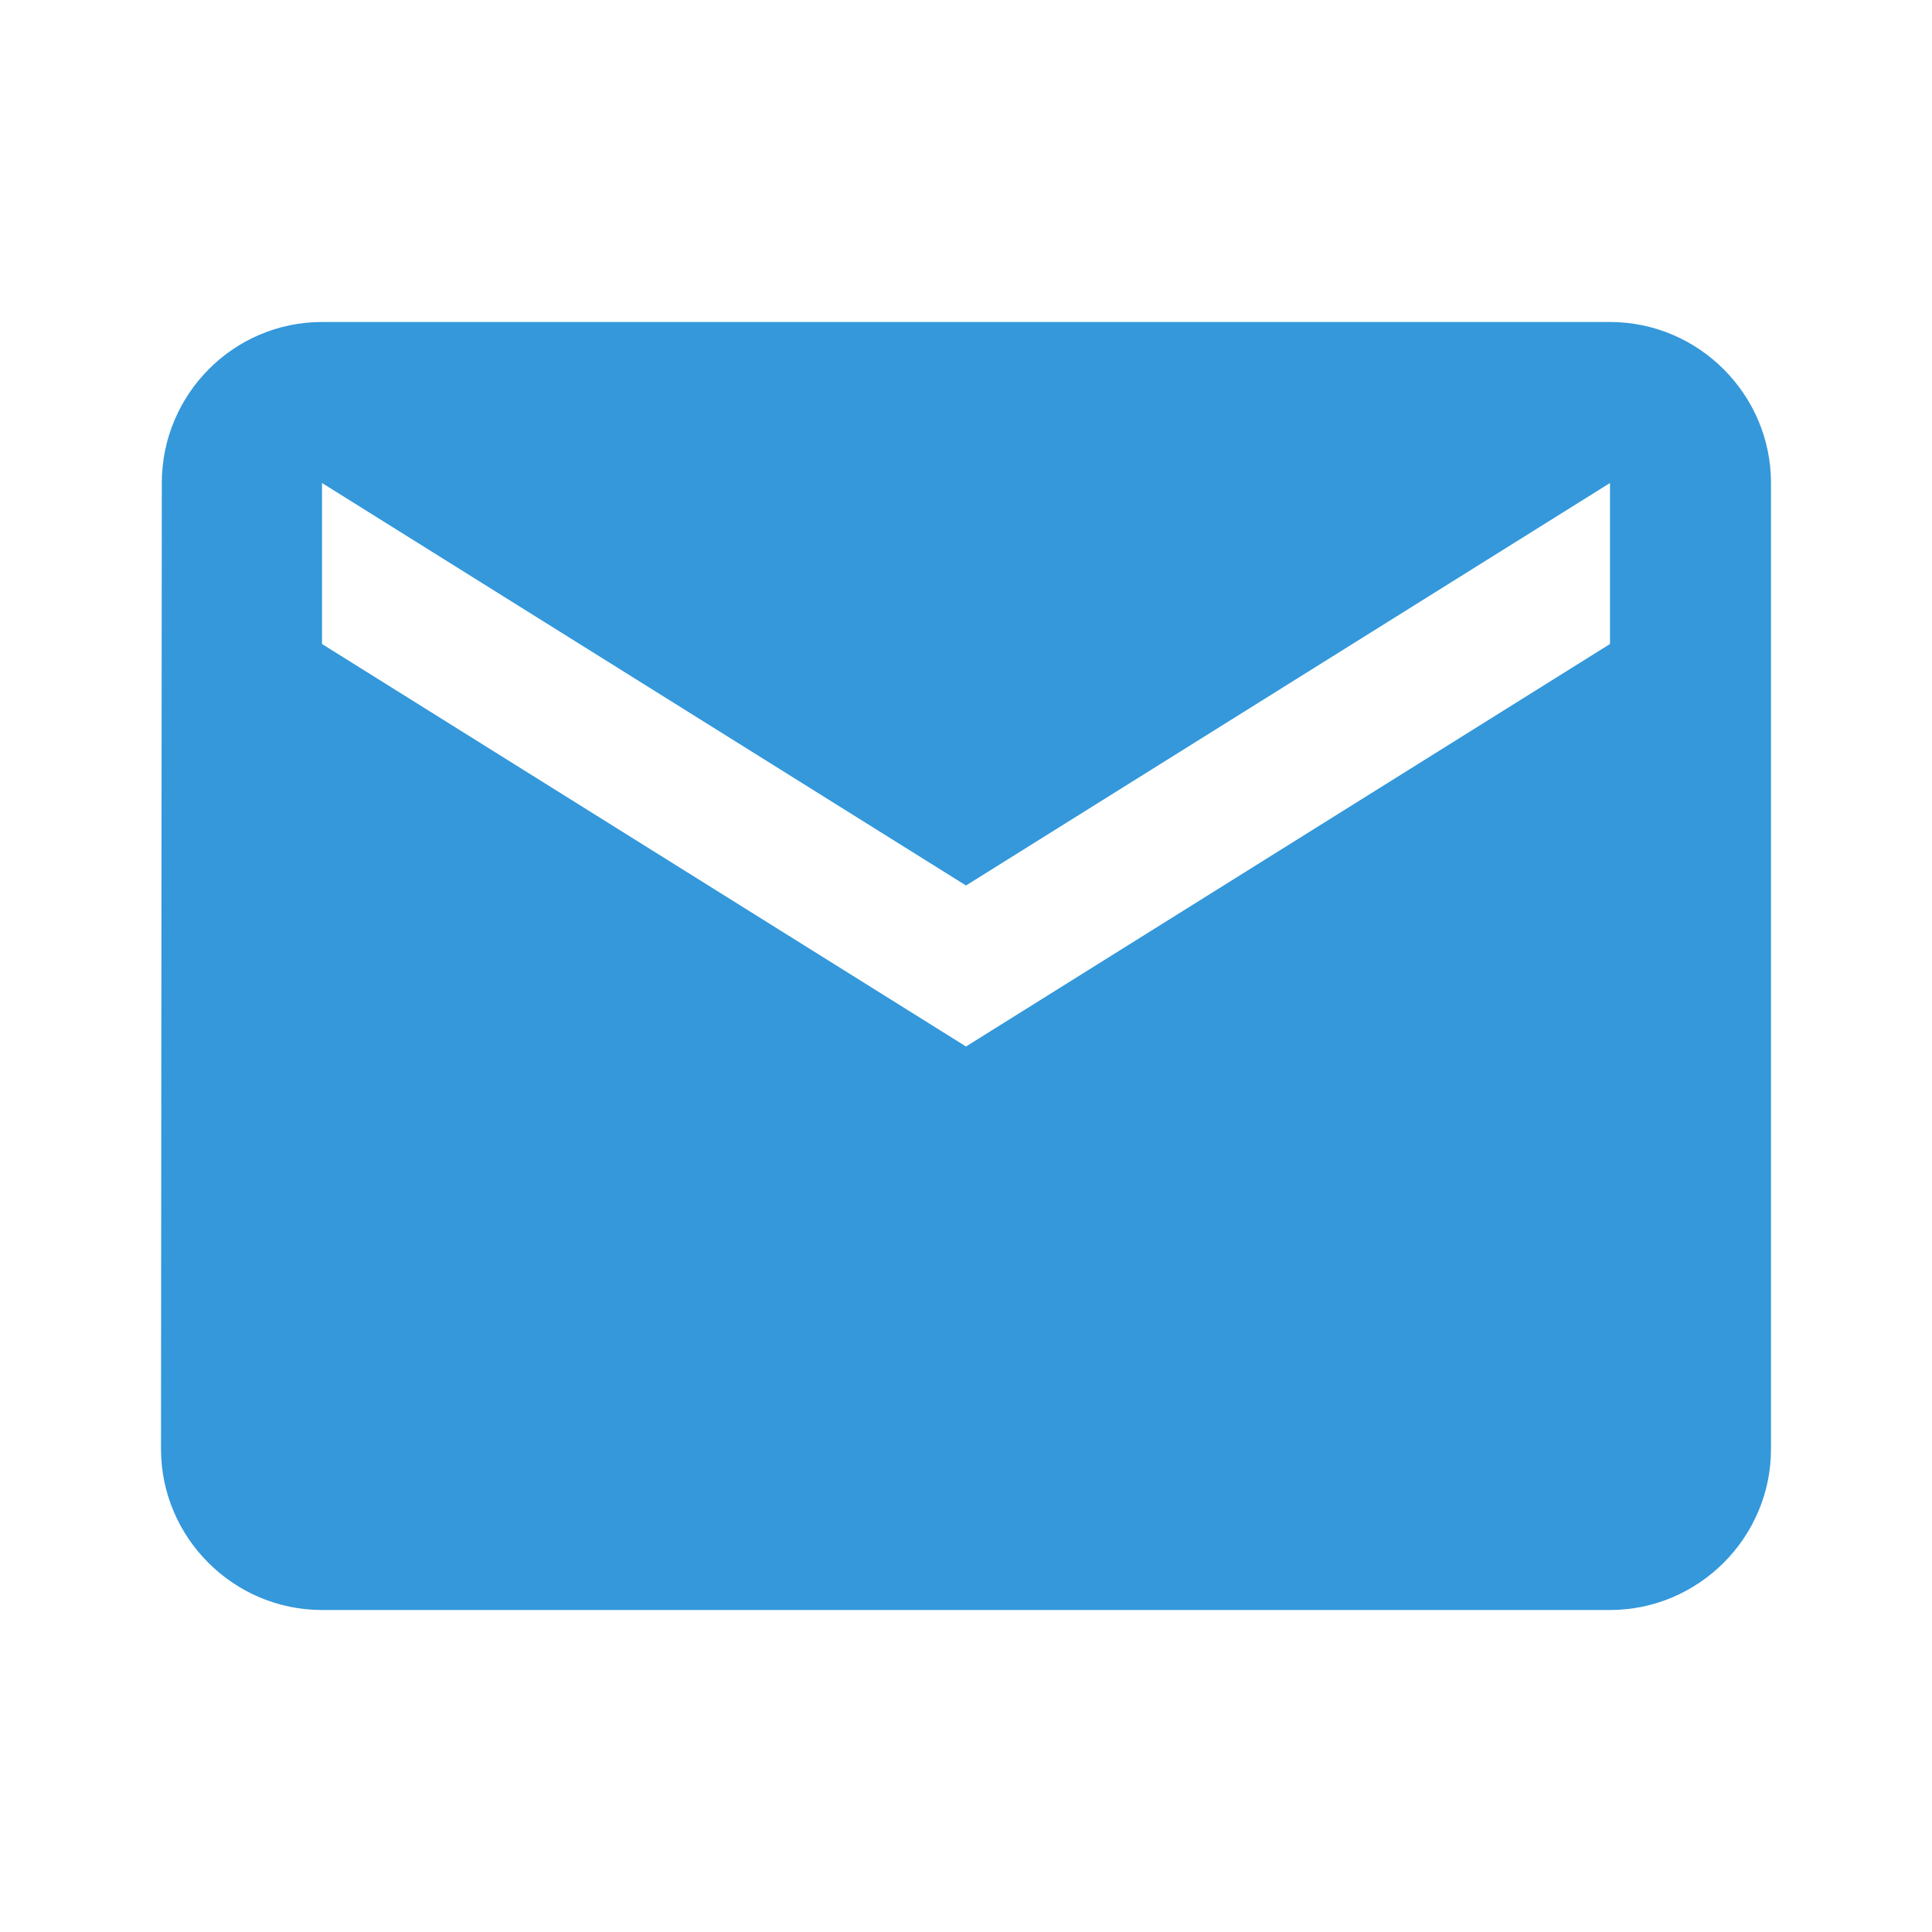 <svg xmlns="http://www.w3.org/2000/svg" viewBox="0 0 24 24" width="24" height="24">
  <path d="M20 4 H4 C2.9 4 2.01 4.9 2.01 6 L2 18 C2 19.1 2.9 20 4 20 H20 C21.1 20 22 19.1 22 18 V6 C22 4.9 21.1 4 20 4 Z M20 8 L12 13 L4 8 V6 L12 11 L20 6 V8 Z" fill="#3498db"/>
</svg>